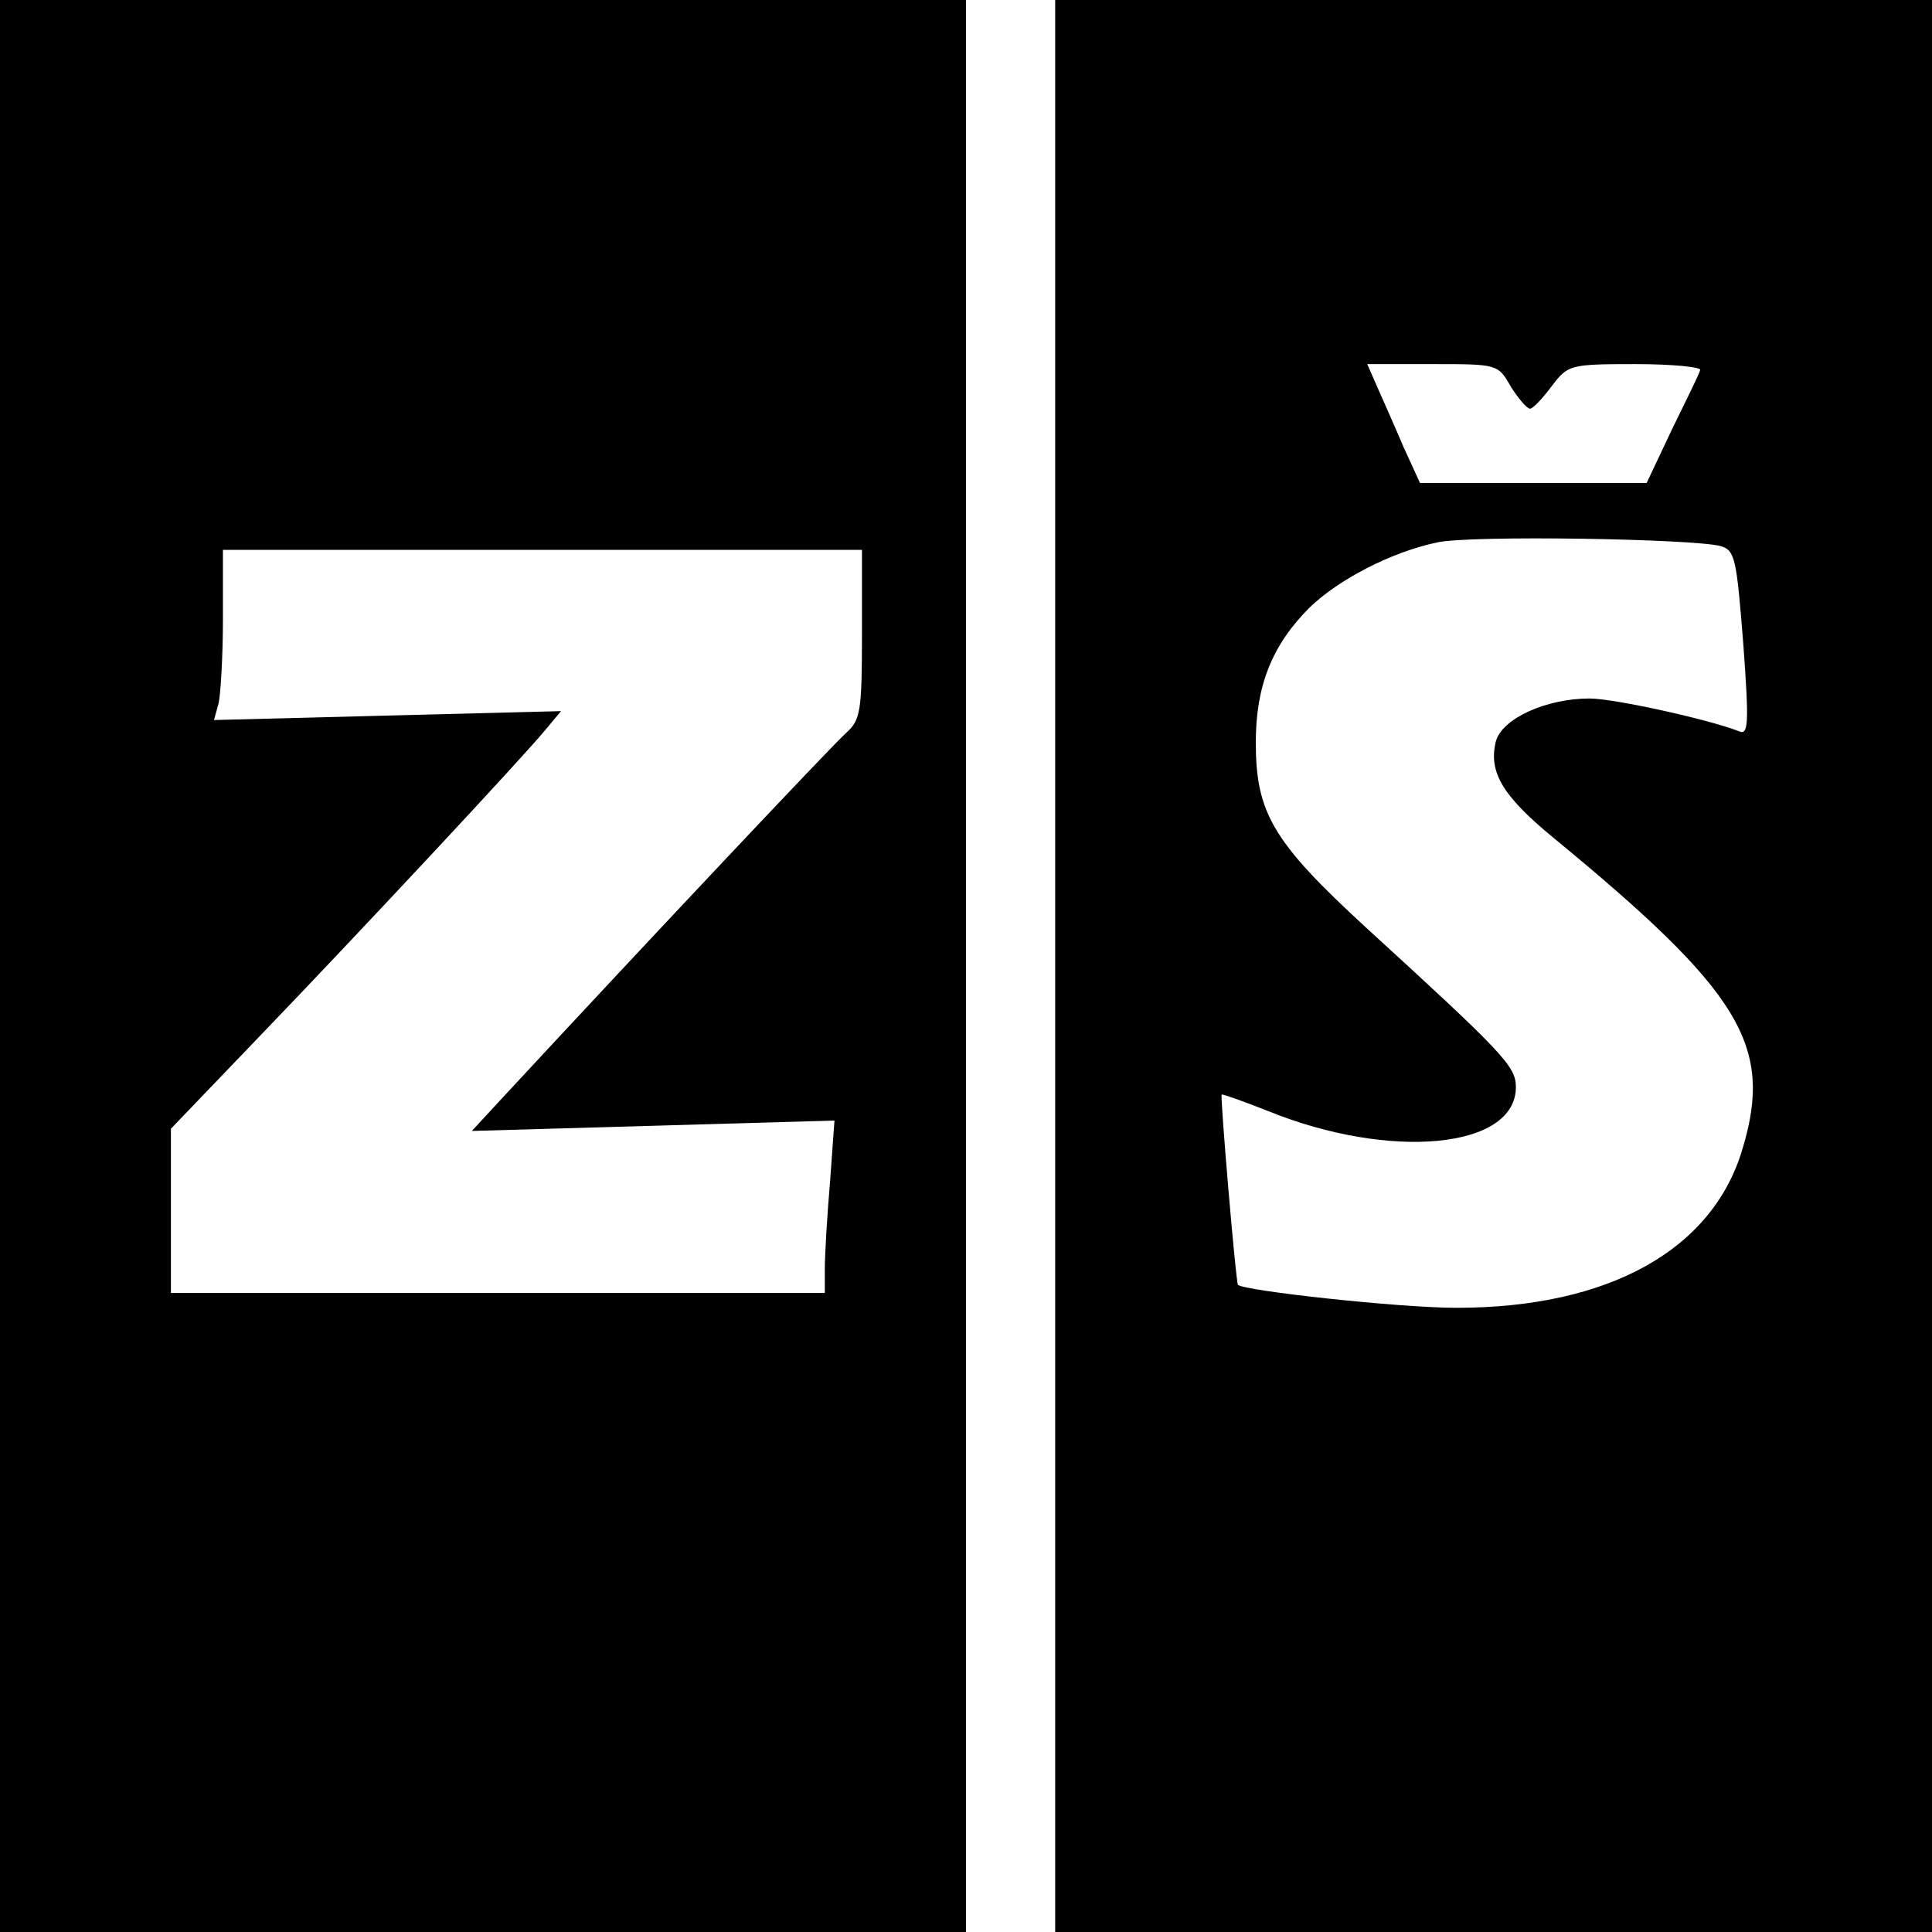 <?xml version="1.0" standalone="no"?>
<!DOCTYPE svg PUBLIC "-//W3C//DTD SVG 20010904//EN"
 "http://www.w3.org/TR/2001/REC-SVG-20010904/DTD/svg10.dtd">
<svg version="1.0" xmlns="http://www.w3.org/2000/svg"
 width="260pt" height="260pt" viewBox="0 0 260 260"
 preserveAspectRatio="xMidYMid meet">
<g transform="translate(0,260) scale(0.1,-0.1)"
fill="#000000" stroke="none">
<path d="M0 1300 l0 -1300 650 0 650 0 0 1300 0 1300 -650 0 -650 0 0 -1300z
m1160 447 c0 -104 -2 -116 -21 -133 -17 -15 -253 -265 -468 -497 l-36 -39 244
7 244 7 -6 -83 c-4 -46 -7 -99 -7 -116 l0 -33 -440 0 -440 0 0 111 0 110 118
123 c129 134 356 377 387 415 l20 24 -234 -6 -233 -6 6 22 c3 12 6 64 6 115
l0 92 430 0 430 0 0 -113z"/>
<path d="M1420 1300 l0 -1300 590 0 590 0 0 1300 0 1300 -590 0 -590 0 0
-1300z m613 780 c10 -16 22 -30 26 -30 4 0 17 14 29 30 22 29 24 30 113 30 50
0 89 -4 87 -8 -1 -5 -19 -41 -38 -80 l-34 -72 -153 0 -152 0 -22 48 c-11 26
-27 62 -35 80 l-14 32 88 0 c87 0 88 0 105 -30z m283 -215 c19 -6 21 -17 30
-131 8 -109 7 -124 -6 -118 -41 16 -168 44 -201 44 -58 0 -118 -27 -126 -58
-10 -41 9 -73 77 -129 253 -208 297 -280 255 -419 -40 -136 -180 -214 -385
-214 -77 0 -287 23 -294 31 -3 4 -24 253 -22 256 1 1 29 -9 62 -22 165 -67
334 -51 334 32 0 28 -16 45 -202 215 -125 115 -148 154 -148 249 0 76 22 131
72 181 39 38 110 75 172 88 43 10 346 5 382 -5z"/>
</g>
</svg>
